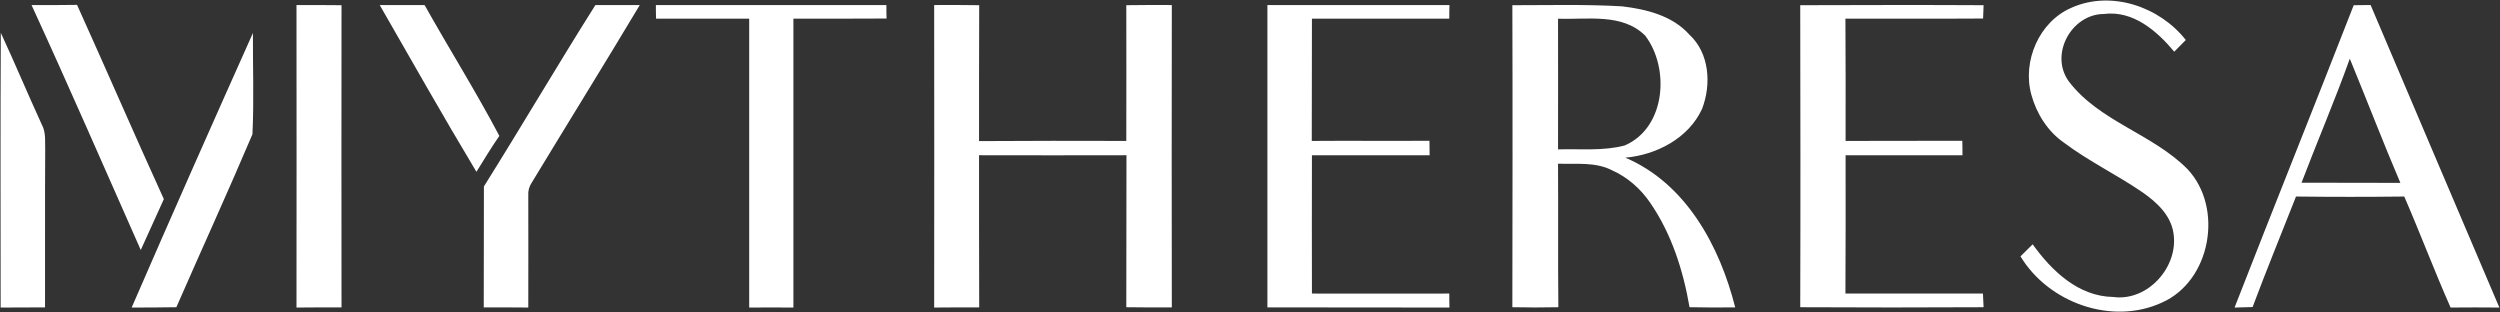 <svg version="1.2" xmlns="http://www.w3.org/2000/svg" viewBox="0 0 1538 192" width="1538" height="192">
	<rect x="0" y="0" width="1538" height="192" fill="#333333" stroke="none"/>
	<title>logo (12)dddd-svg</title>
	<style>
		.s0 { fill: #ffffff } 
	</style>
	<g id="#000000ff">
		<path id="Layer" fill-rule="evenodd" class="s0" d="m1274.5 4.7c24.4-10.8 54.1-0.6 70.2 19.9q-3.6 3.6-7.1 7.2c-10.7-12.8-25.3-25.5-43.3-23.2c-19.9 0.1-33.5 24.7-21.7 41.3c18.7 24.8 51.7 32.4 73.2 54.2c22.3 23.8 14.4 68.8-15.9 82.1c-30.8 14.1-69.7 0-86.9-28.5c2.5-2.5 5-5 7.5-7.4c11.7 16.3 28 32 49.5 32.4c21.3 2.9 40.5-18.6 37.1-39.4c-1.7-11-10.3-18.9-18.9-24.9c-15.7-10.8-33.1-19.1-48.4-30.6c-10-6.9-16.9-17.8-20.1-29.5c-5.7-20.6 4.7-45 24.8-53.6zm-1040.9-1.6c9.2 0 18.4 0 27.6 0c15.1 26.9 31.6 53.2 46 80.5c-5 7.2-9.5 14.7-14.1 22.1c-20.3-33.8-39.8-68.3-59.5-102.6zm132.7 0c9.1 0 18.2 0 27.3 0c-21.9 36.6-44.4 72.8-66.5 109.3q-2.4 3.6-2.1 8c0 22.9 0.1 45.8 0 68.8c-9.1-0.1-18.2-0.1-27.4-0.1c0.1-24.8 0-49.6 0.1-74.4c23.2-37 45.3-74.7 68.6-111.6zm37.2 0q70.9 0 141.8 0c0 2.1 0 6.3 0.1 8.3c-19.1 0.1-38.2 0.1-57.3 0.1c0 59.2 0 118.4 0 177.7q-13.6-0.1-27.2 0c0-59.3 0-118.5 0-177.7c-19.1 0-38.3 0-57.3 0c-0.1-2.1-0.1-6.3-0.1-8.4zm171.2 0q13.8-0.1 27.7 0.1c-0.1 27.8-0.1 55.7-0.1 83.6c30.2-0.2 60.4-0.2 90.6-0.1c0-27.8 0.1-55.7 0-83.5q14-0.2 28-0.1c-0.1 62-0.1 124 0 186q-14 0.1-28-0.1c0.1-31.2 0-62.3 0.1-93.5q-45.4 0.1-90.7 0c0 31.2 0 62.4 0.1 93.6c-9.2 0-18.5 0-27.7 0.1q0.1-93.1 0-186.1zm205 0c37.3 0 74.6 0 112 0c-0.1 2.1-0.1 6.3-0.1 8.4c-28.2 0-56.4 0-84.5 0c-0.1 25.1 0 50.1-0.1 75.2c24.1-0.2 48.2 0.1 72.4-0.1q0.1 4.4 0.1 8.9c-24.1 0.1-48.3 0-72.4 0q-0.1 42.6 0 85.1c28.1 0 56.3 0.1 84.5 0c0 2.1 0 6.4 0.1 8.6c-37.4-0.1-74.7 0-112-0.1q0-93 0-186zm150.7 0.1c22.5 0 45.1-0.6 67.5 0.7c15 1.8 31 5.7 41.5 17.5c12.3 11.4 13.5 30.6 7.7 45.6c-8.3 18.1-28.1 28.3-47.2 30c37.4 15.9 58.1 54.5 67.6 92.1c-9.4 0.1-18.7 0.1-28.1-0.1c-3.9-22.7-11.1-45.3-24.3-64.4c-5.9-8.6-14-15.7-23.5-19.9c-10.2-5.2-22-3.6-33.1-4c0.2 29.5-0.1 58.9 0.2 88.3q-14.1 0.3-28.3 0c0.1-61.9 0.2-123.9 0-185.8zm28.1 8.3c0.1 26.8 0 53.6 0 80.4c13.7-0.4 27.7 1.1 41-2.4c25.3-10.9 27.9-47.6 12.6-67.6c-14.1-14-35.7-9.7-53.6-10.4zm149-8.3c37.6-0.1 75.2-0.2 112.8 0c-0.1 2-0.2 6.2-0.3 8.2c-28.2 0.2-56.4 0-84.7 0.1c0.2 25.1 0.1 50.1 0.1 75.2c24-0.1 47.9 0 71.8-0.1c0.1 2.3 0.1 6.7 0.1 8.9c-24 0-48 0-71.9 0c0 28.4 0.1 56.7-0.1 85.1c28.2 0 56.4 0 84.6 0c0.1 2.1 0.3 6.3 0.4 8.4c-37.6 0.2-75.2 0.2-112.8 0c0.2-61.9 0.1-123.9 0-185.8zm340.5 0q5.2-0.1 10.4-0.1c26.4 62 52.7 124.1 79.2 186.1c-10-0.1-20-0.1-30 0c-10-22.6-18.7-45.7-28.5-68.3q-33.3 0.4-66.6 0c-8.9 22.7-18.2 45.2-26.7 68q-5.6 0.2-11.1 0.3c24.2-62.1 49.1-123.9 73.3-186zm-2.4 32.9c-9.2 25.7-20 50.8-29.7 76.3c20.3 0.1 40.5 0 60.8 0.1c-10.8-25.3-20.6-50.9-31.1-76.4z" />
		<path id="Layer" class="s0" d="m19.4 3.1q14 0.1 28-0.1c18 39.8 35.3 79.8 53.4 119.5q-7.1 15.7-14.2 31.3c-22.3-50.3-44.2-100.7-67.2-150.7zm163 0c9.2 0 18.5 0 27.7 0.1q-0.1 92.9 0 185.9c-9.2 0-18.5 0-27.7 0.1q0.1-93.1 0-186.1zm-181.9 17.1c8.7 18.7 16.6 37.7 25.2 56.4c2.8 5.1 1.9 11.1 2.1 16.8c-0.2 31.9 0 63.8-0.1 95.7q-13.7 0-27.3 0.1c0-56.3-0.2-112.7 0.1-169zm80.5 169c24.5-56.5 49.5-112.8 74.6-168.9c-0.1 20.7 0.7 41.5-0.3 62.3c-15.1 35.6-31.3 70.9-46.8 106.4q-13.7 0.2-27.5 0.2z" />
	</g>
</svg>